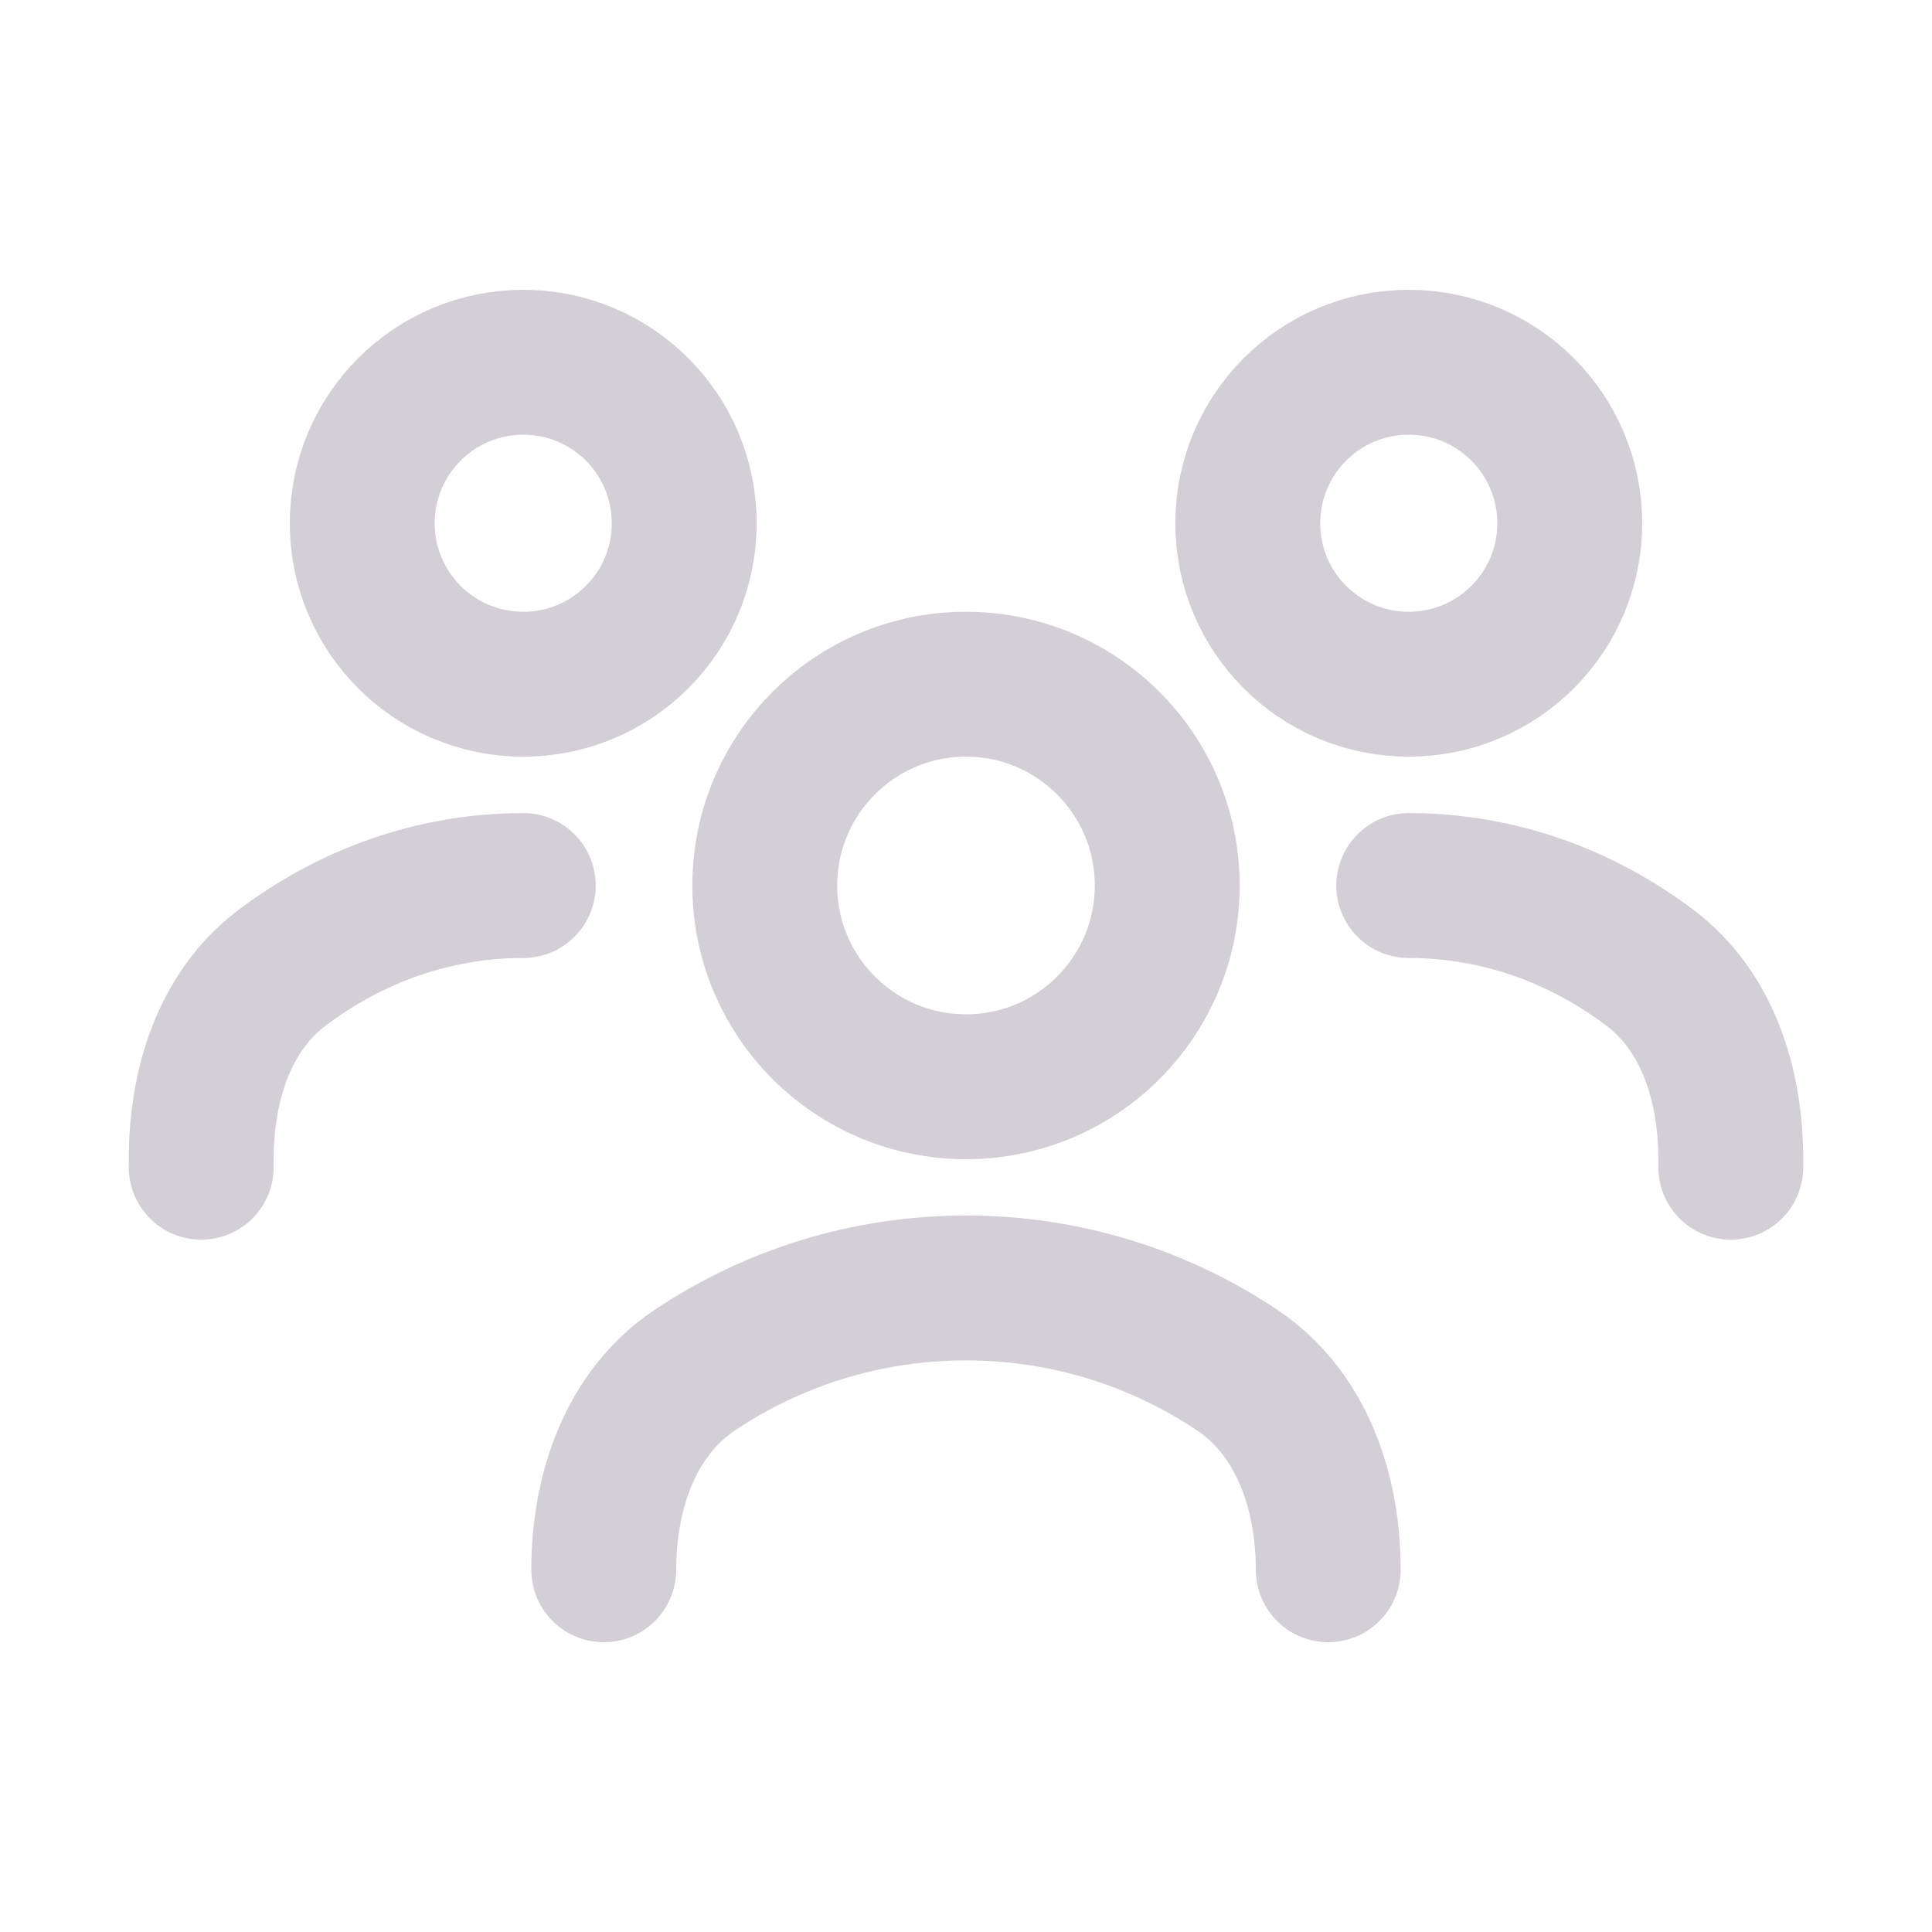 <svg width="20" height="20" viewBox="0 0 20 20" fill="none" xmlns="http://www.w3.org/2000/svg">
<g id="user-group-02">
<path id="Vector" d="M6.25 16.25C6.25 15.445 6.524 14.631 7.192 14.184C7.994 13.647 8.96 13.333 10 13.333C11.04 13.333 12.006 13.647 12.808 14.184C13.476 14.631 13.75 15.445 13.75 16.25" stroke="#D4CFD6" stroke-width="1.5" stroke-linecap="round" stroke-linejoin="round"/>
<path id="Vector_2" d="M10 11.25C11.151 11.25 12.083 10.317 12.083 9.167C12.083 8.016 11.151 7.083 10 7.083C8.849 7.083 7.917 8.016 7.917 9.167C7.917 10.317 8.849 11.25 10 11.25Z" stroke="#D4CFD6" stroke-width="1.5" stroke-linecap="round" stroke-linejoin="round"/>
<path id="Vector_3" d="M14.583 9.167C15.508 9.167 16.368 9.481 17.081 10.019C17.686 10.475 17.917 11.246 17.917 12.003V12.083" stroke="#D4CFD6" stroke-width="1.5" stroke-linecap="round" stroke-linejoin="round"/>
<path id="Vector_4" d="M14.583 7.083C15.504 7.083 16.25 6.337 16.25 5.417C16.25 4.496 15.504 3.75 14.583 3.75C13.663 3.75 12.917 4.496 12.917 5.417C12.917 6.337 13.663 7.083 14.583 7.083Z" stroke="#D4CFD6" stroke-width="1.5" stroke-linecap="round" stroke-linejoin="round"/>
<path id="Vector_5" d="M5.417 9.167C4.492 9.167 3.632 9.481 2.919 10.019C2.314 10.475 2.083 11.246 2.083 12.003V12.083" stroke="#D4CFD6" stroke-width="1.5" stroke-linecap="round" stroke-linejoin="round"/>
<path id="Vector_6" d="M5.417 7.083C6.337 7.083 7.083 6.337 7.083 5.417C7.083 4.496 6.337 3.75 5.417 3.75C4.496 3.75 3.75 4.496 3.75 5.417C3.75 6.337 4.496 7.083 5.417 7.083Z" stroke="#D4CFD6" stroke-width="1.5" stroke-linecap="round" stroke-linejoin="round"/>
</g>
</svg>
